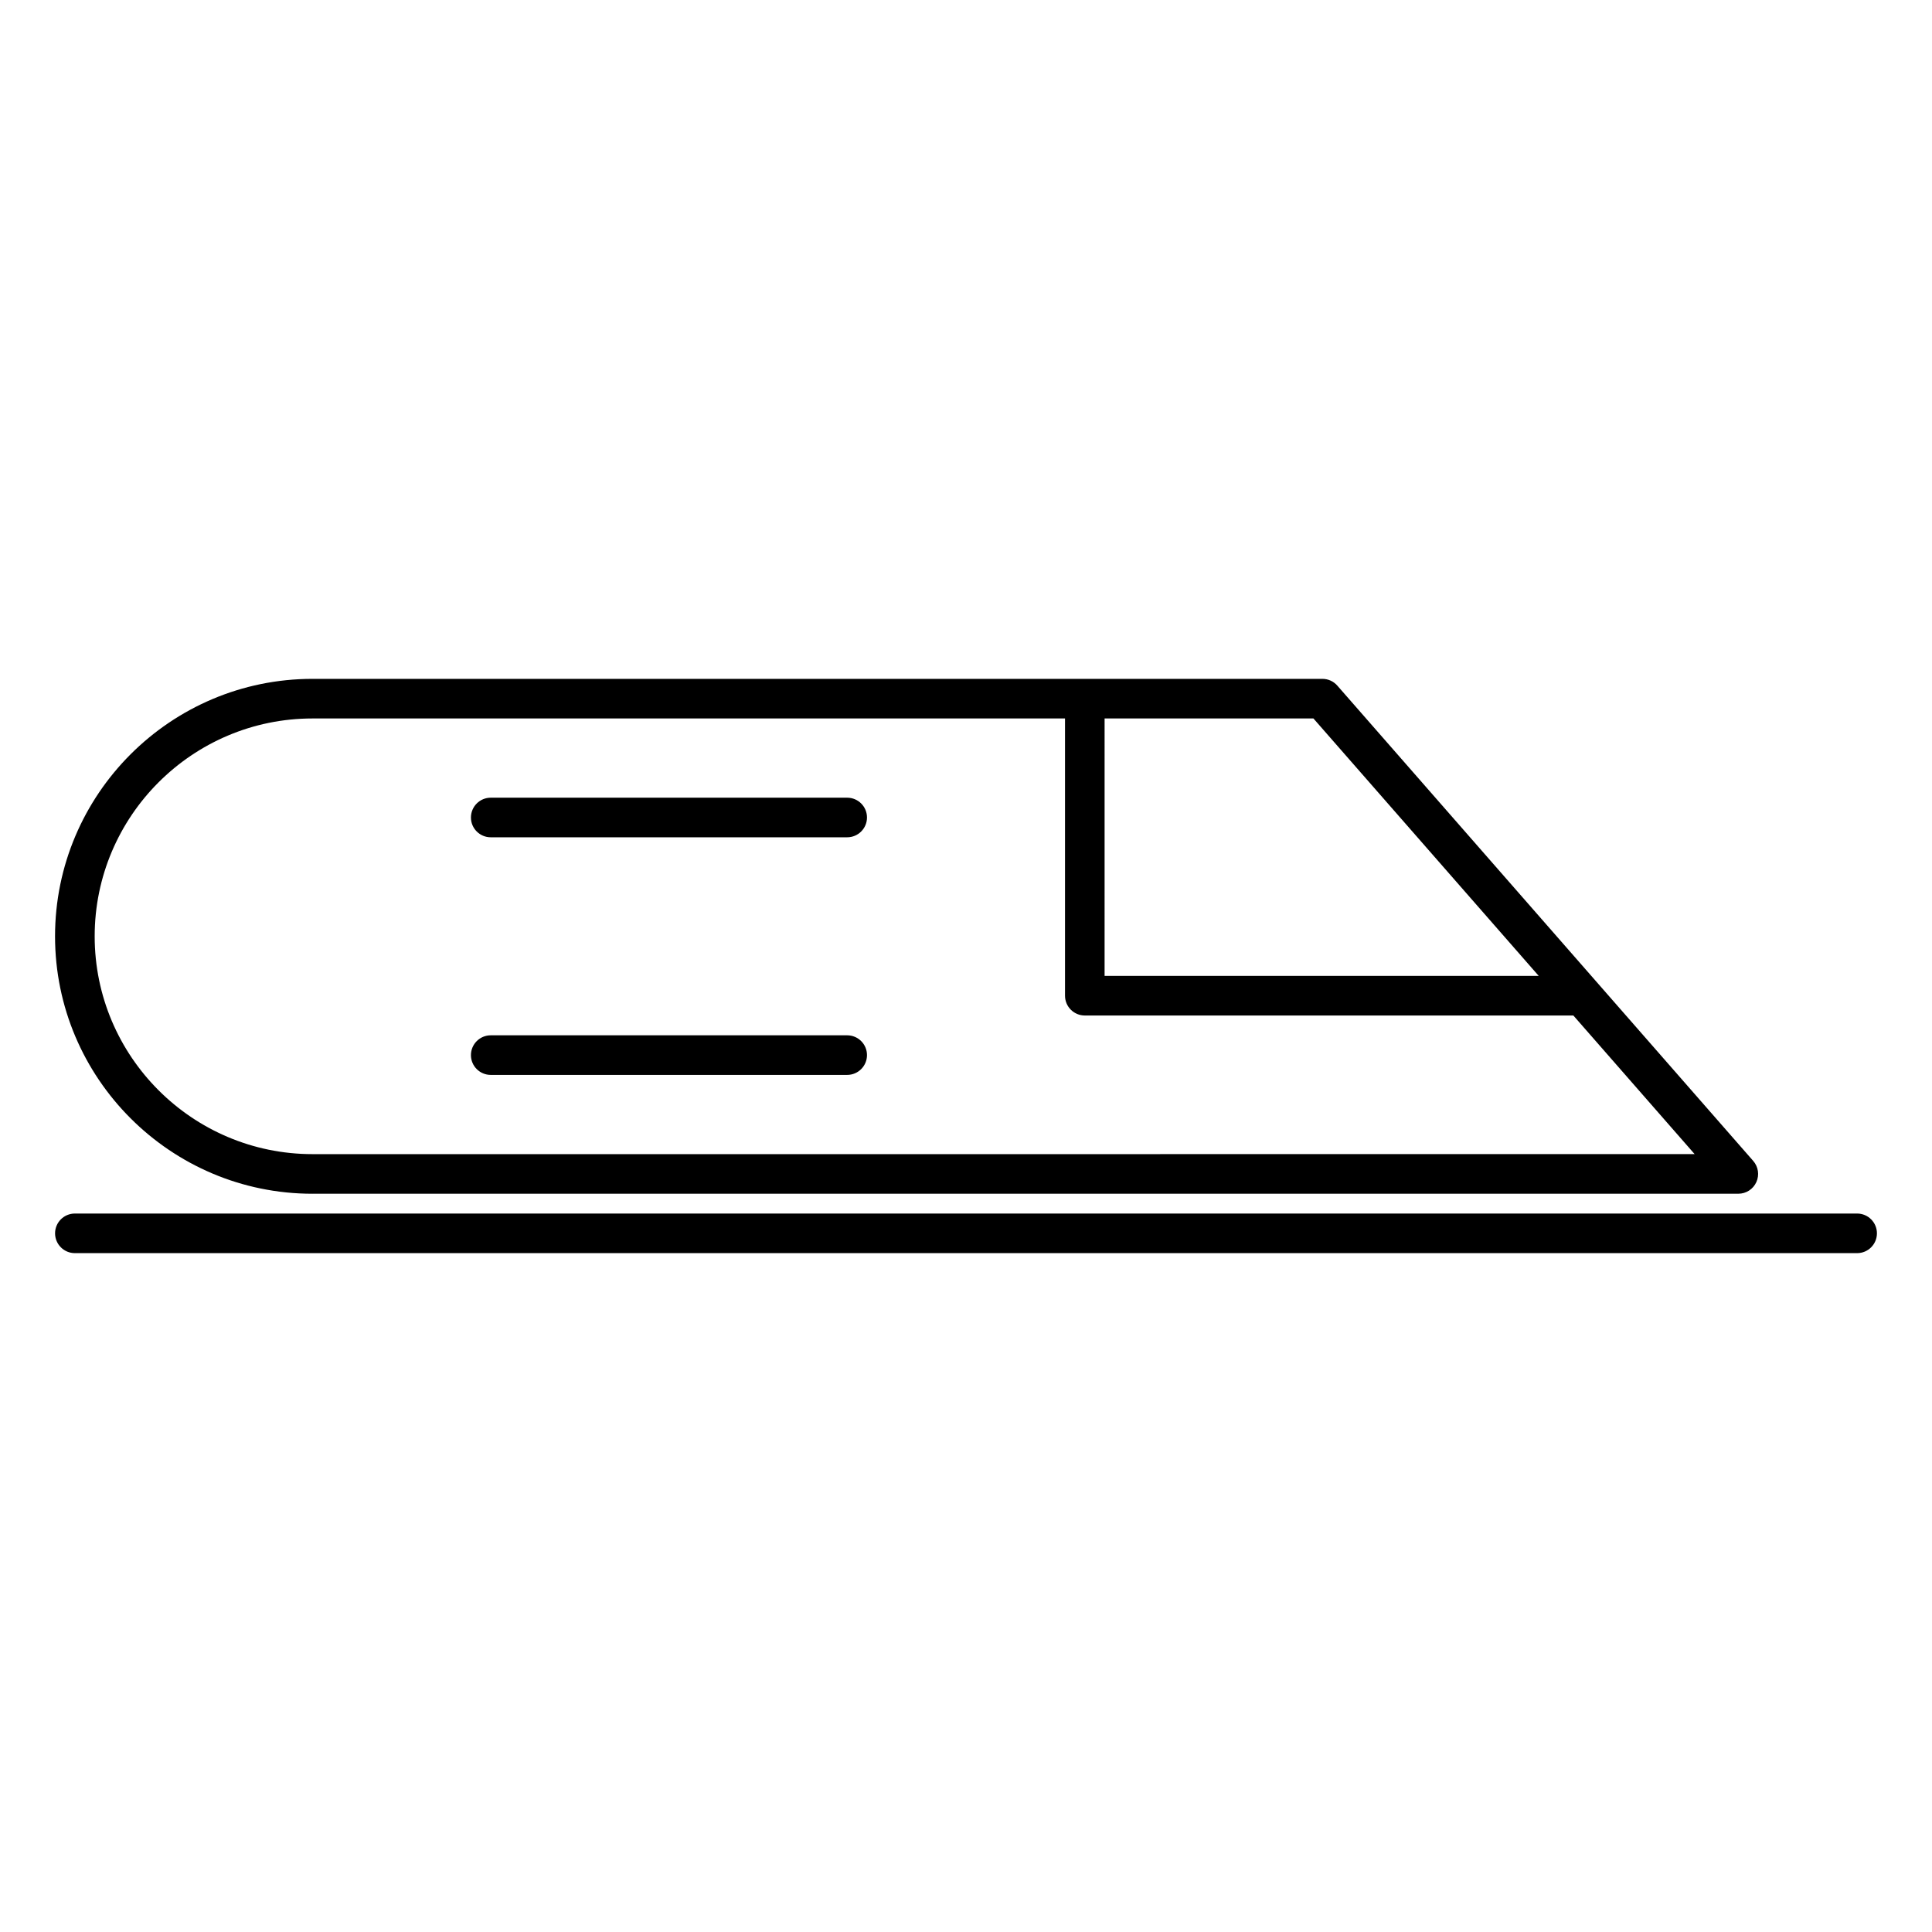 <?xml version="1.0" encoding="UTF-8"?>
<!-- Uploaded to: ICON Repo, www.iconrepo.com, Generator: ICON Repo Mixer Tools -->
<svg fill="#000000" width="800px" height="800px" version="1.1" viewBox="144 144 512 512" xmlns="http://www.w3.org/2000/svg">
 <g>
  <path d="m226.81 460.35h377.86c2.059 0 3.926-1.195 4.777-3.074 0.859-1.879 0.523-4.082-0.828-5.625l-110.21-125.95c-0.996-1.145-2.438-1.797-3.949-1.797h-267.65c-37.617 0-68.223 30.605-68.223 68.223 0 37.621 30.605 68.227 68.223 68.227zm209.92-125.95h55.344l59.703 68.223h-115.05zm-209.92 0h199.43v73.473c0 2.898 2.352 5.246 5.246 5.246h129.47l32.141 36.734-366.28 0.004c-31.836 0-57.727-25.902-57.727-57.727 0-31.828 25.895-57.73 57.727-57.73z"/>
  <path d="m274.05 365.89h94.465c2.898 0 5.246-2.352 5.246-5.246 0-2.898-2.352-5.246-5.246-5.246h-94.465c-2.898 0-5.246 2.352-5.246 5.246-0.004 2.894 2.348 5.246 5.246 5.246z"/>
  <path d="m274.05 428.86h94.465c2.898 0 5.246-2.352 5.246-5.246 0-2.898-2.352-5.246-5.246-5.246h-94.465c-2.898 0-5.246 2.352-5.246 5.246-0.004 2.894 2.348 5.246 5.246 5.246z"/>
  <path d="m636.16 465.6h-472.32c-2.898 0-5.246 2.352-5.246 5.246 0 2.898 2.352 5.246 5.246 5.246h472.32c2.898 0 5.246-2.352 5.246-5.246s-2.352-5.246-5.246-5.246z"/>
 </g>
</svg>